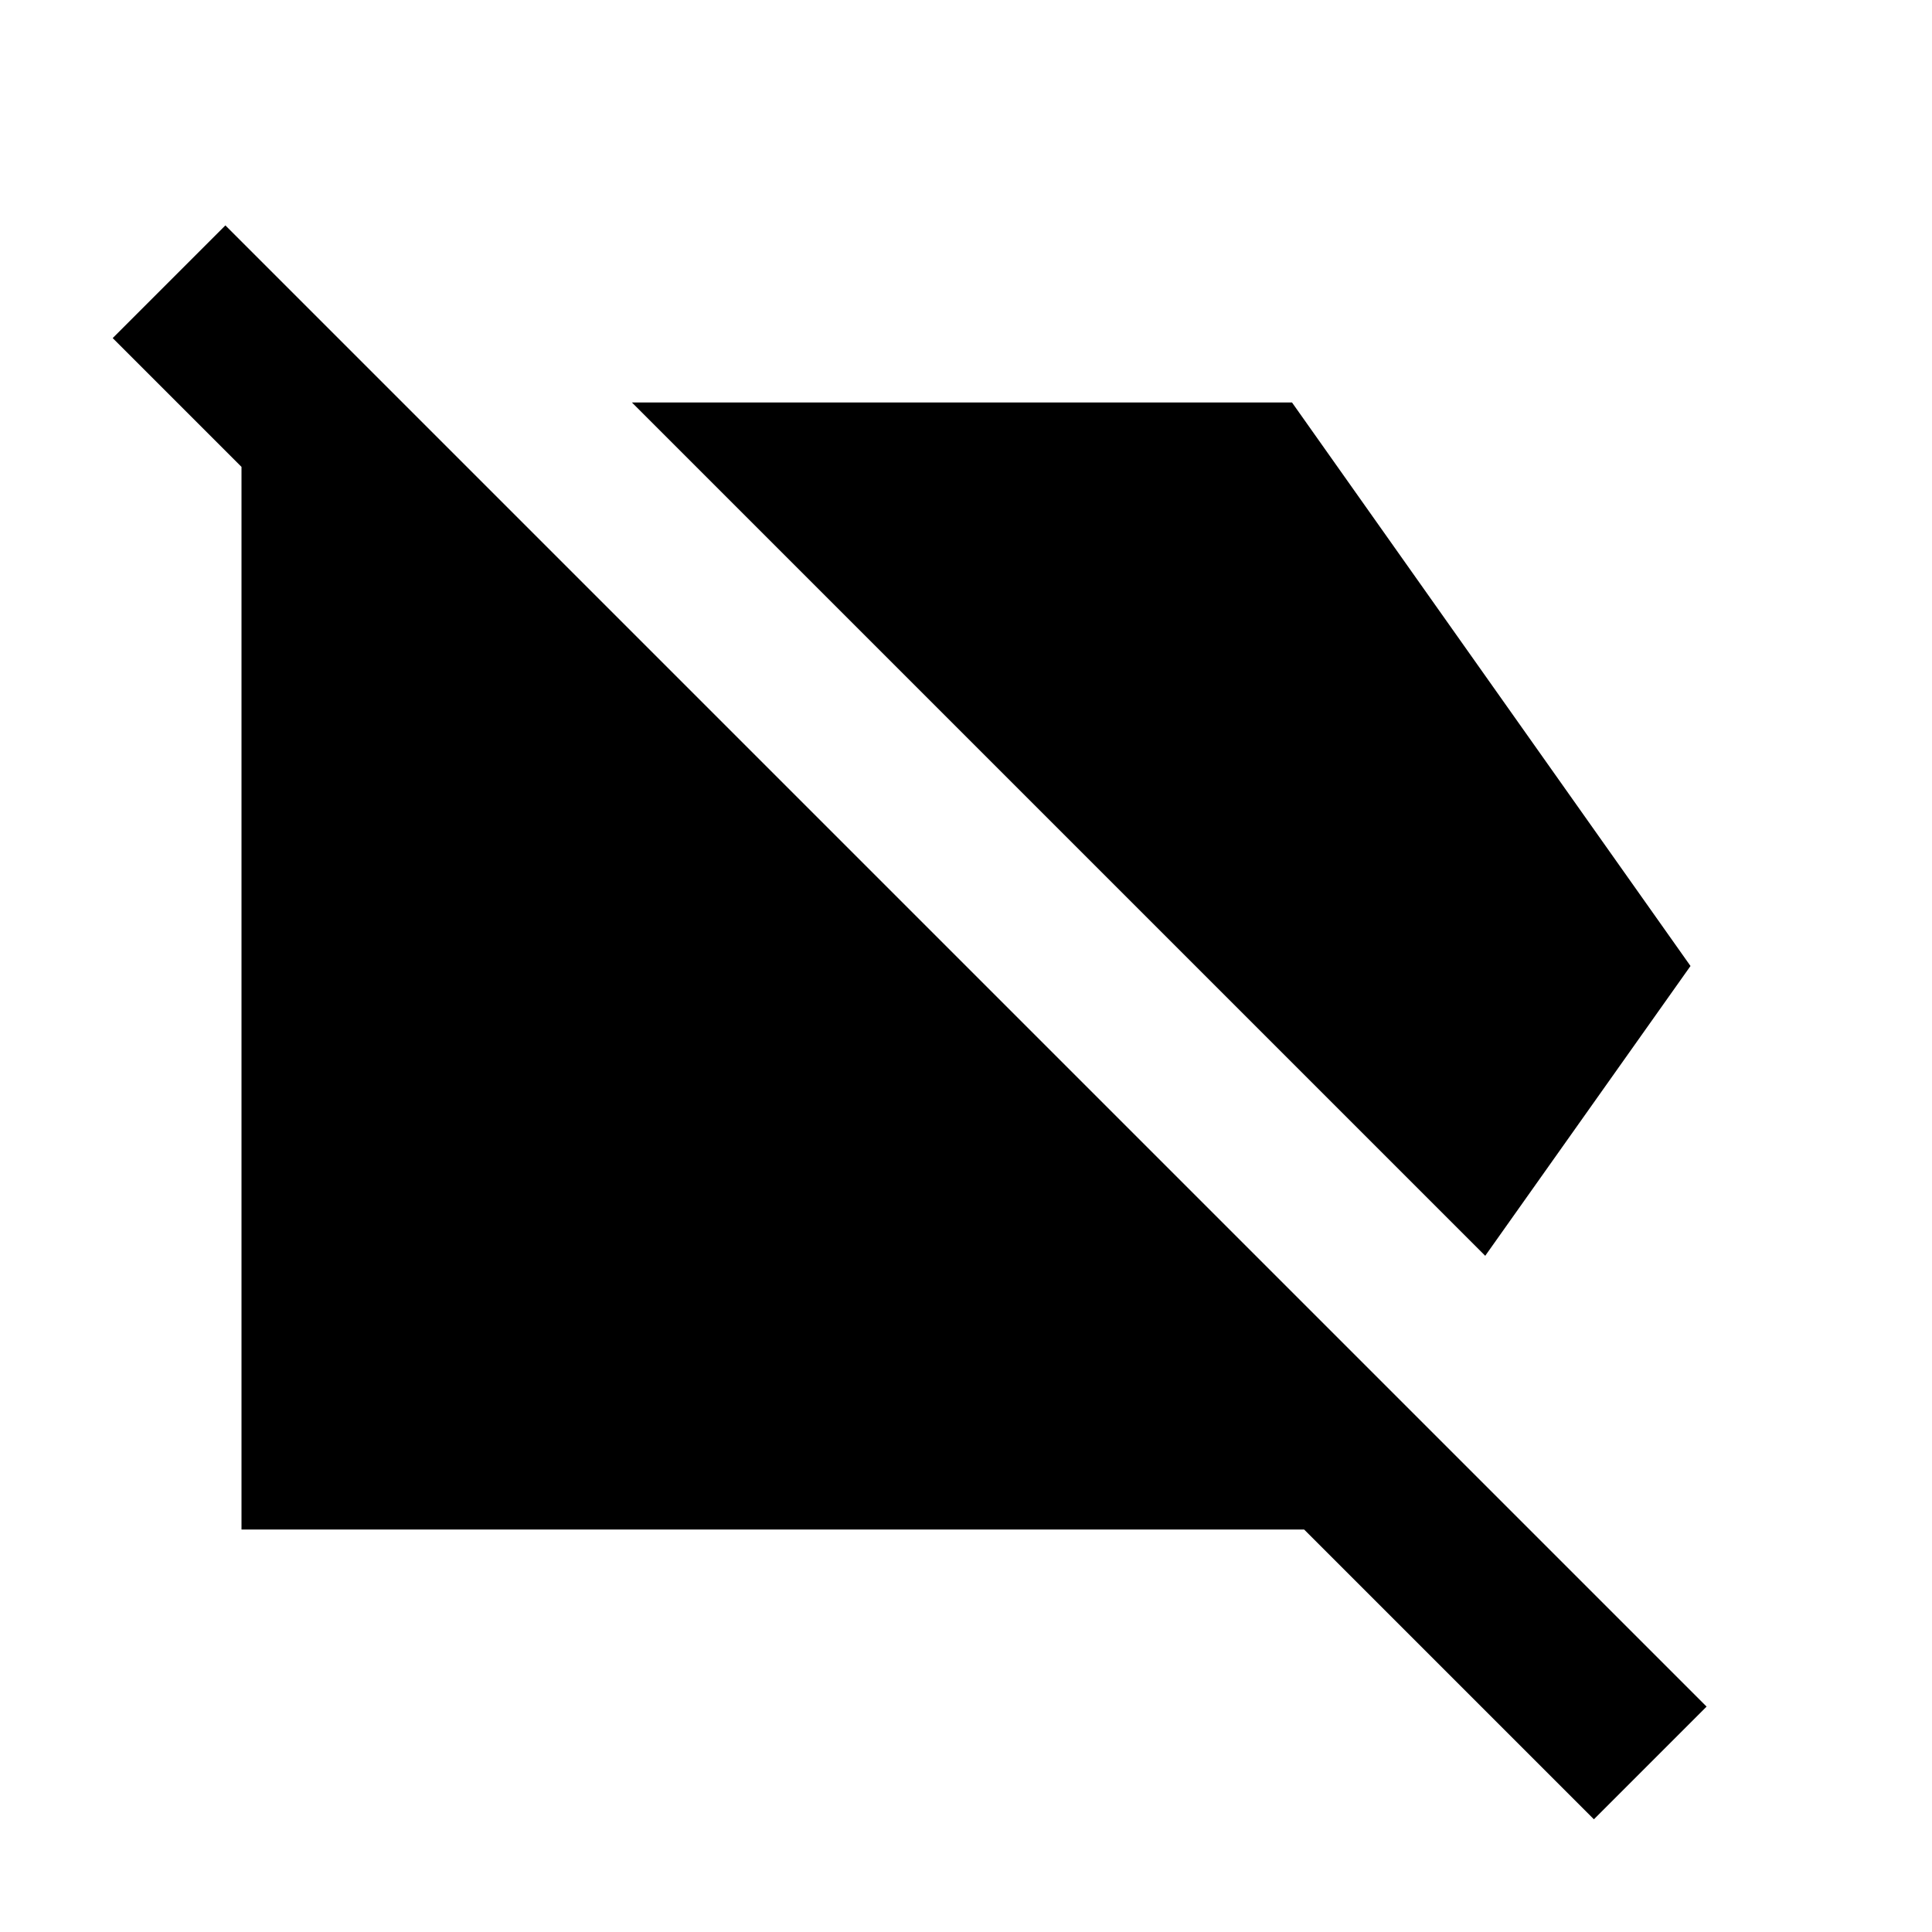 <?xml version="1.0" encoding="utf-8"?>
<!-- Generator: www.svgicons.com -->
<svg xmlns="http://www.w3.org/2000/svg" width="800" height="800" viewBox="0 0 24 24">
<path fill="currentColor" d="M18.45 15.6L7.85 5h8.2L21 12zm1.35 7L16.2 19H3V5.8L1.4 4.2l1.4-1.4l18.4 18.4z"/>
</svg>